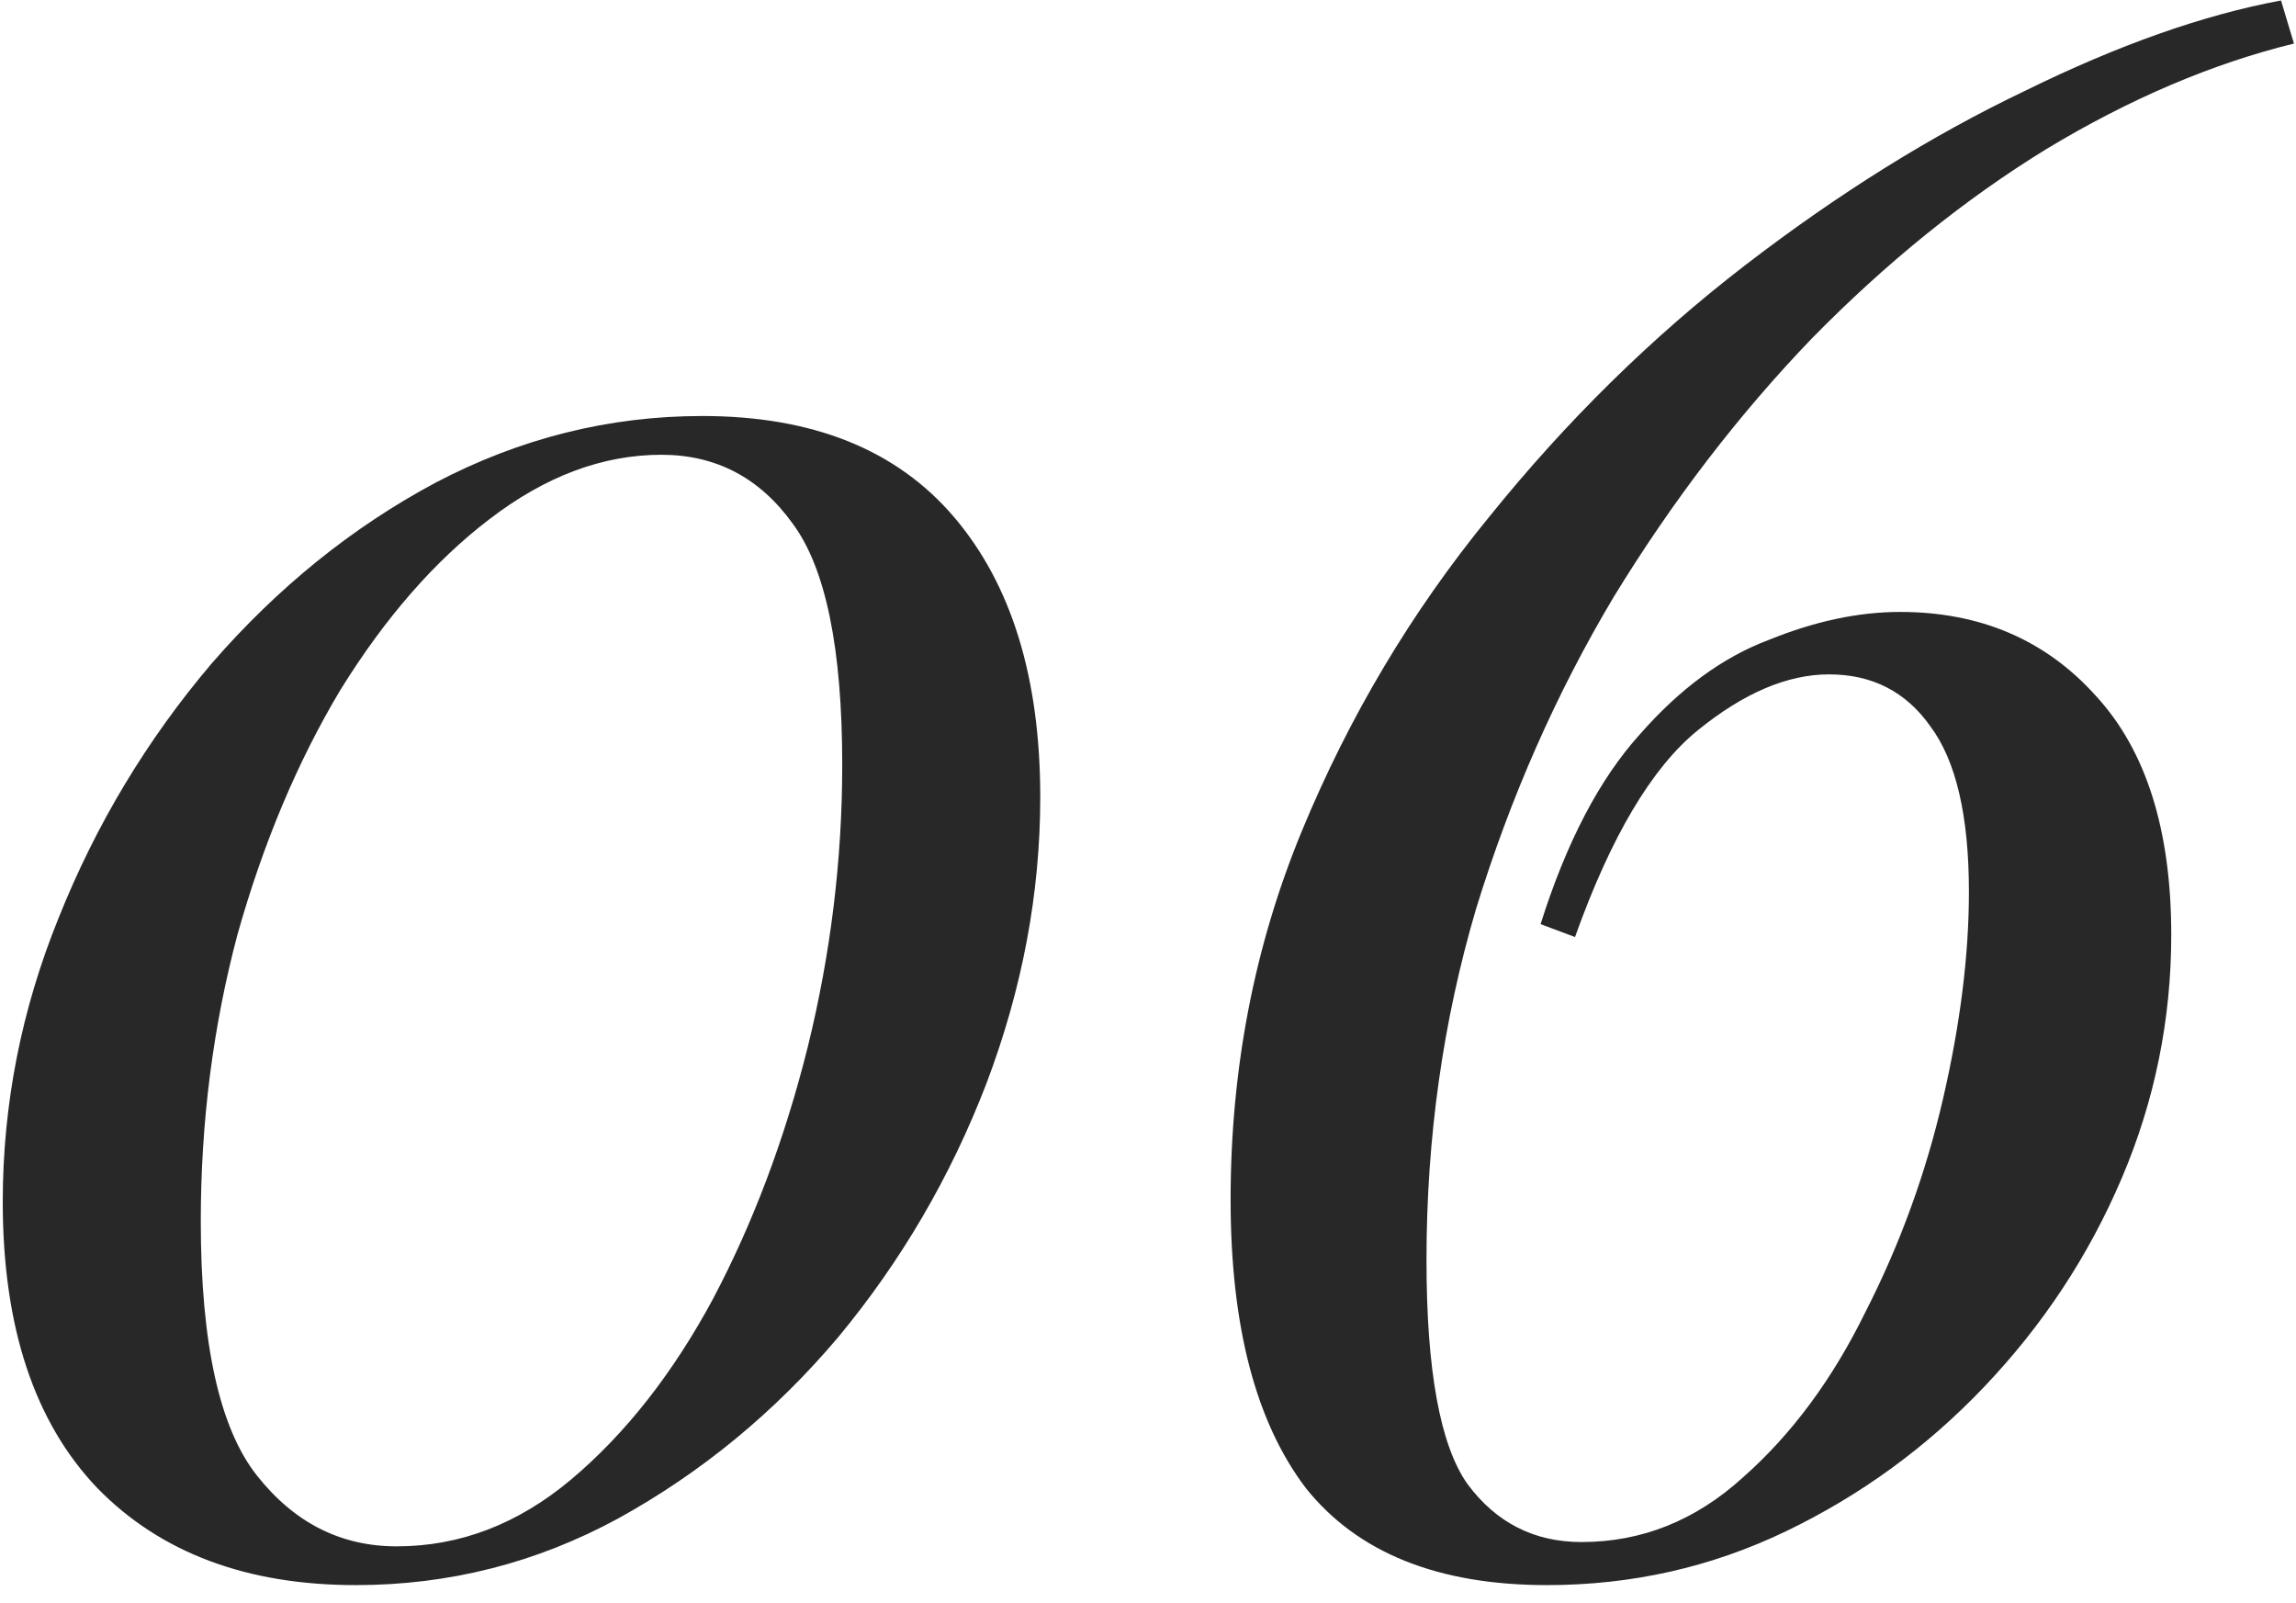 <?xml version="1.0" encoding="UTF-8"?> <svg xmlns="http://www.w3.org/2000/svg" width="96" height="67" viewBox="0 0 96 67" fill="none"> <path d="M29.365 17.39C33.985 17.39 37.495 18.8 39.895 21.62C42.295 24.44 43.495 28.34 43.495 33.32C43.495 37.34 42.745 41.33 41.245 45.29C39.745 49.19 37.675 52.73 35.035 55.91C32.395 59.03 29.335 61.55 25.855 63.47C22.435 65.33 18.775 66.26 14.875 66.26C10.315 66.26 6.715 64.91 4.075 62.21C1.435 59.45 0.115 55.46 0.115 50.24C0.115 46.16 0.895 42.2 2.455 38.36C4.015 34.46 6.145 30.92 8.845 27.74C11.605 24.56 14.725 22.04 18.205 20.18C21.745 18.32 25.465 17.39 29.365 17.39ZM27.655 19.01C25.195 19.01 22.795 19.91 20.455 21.71C18.175 23.45 16.105 25.82 14.245 28.82C12.445 31.82 11.005 35.24 9.925 39.08C8.905 42.92 8.395 46.91 8.395 51.05C8.395 56.15 9.175 59.69 10.735 61.67C12.295 63.65 14.245 64.64 16.585 64.64C19.225 64.64 21.655 63.71 23.875 61.85C26.155 59.93 28.135 57.41 29.815 54.29C31.495 51.11 32.815 47.6 33.775 43.76C34.735 39.86 35.215 35.93 35.215 31.97C35.215 27.11 34.525 23.75 33.145 21.89C31.765 19.97 29.935 19.01 27.655 19.01ZM95.374 0.02L95.914 1.82C92.494 2.66 89.044 4.13 85.564 6.23C82.144 8.33 78.874 10.97 75.754 14.15C72.694 17.33 69.934 20.93 67.474 24.95C65.074 28.97 63.154 33.32 61.714 38C60.334 42.68 59.644 47.57 59.644 52.67C59.644 57.29 60.214 60.41 61.354 62.03C62.554 63.65 64.144 64.46 66.124 64.46C68.644 64.46 70.894 63.56 72.874 61.76C74.914 59.96 76.624 57.65 78.004 54.83C79.444 52.01 80.524 49.04 81.244 45.92C81.964 42.8 82.324 39.92 82.324 37.28C82.324 34.1 81.784 31.79 80.704 30.35C79.684 28.91 78.274 28.19 76.474 28.19C74.734 28.19 72.904 28.97 70.984 30.53C69.064 32.09 67.354 34.97 65.854 39.17L64.414 38.63C65.494 35.21 66.874 32.57 68.554 30.71C70.234 28.79 72.034 27.47 73.954 26.75C75.874 25.97 77.704 25.58 79.444 25.58C82.804 25.58 85.534 26.75 87.634 29.09C89.734 31.37 90.784 34.7 90.784 39.08C90.784 42.62 90.094 46.01 88.714 49.25C87.334 52.49 85.414 55.4 82.954 57.98C80.554 60.5 77.794 62.51 74.674 64.01C71.554 65.51 68.224 66.26 64.684 66.26C60.124 66.26 56.764 64.91 54.604 62.21C52.504 59.45 51.454 55.43 51.454 50.15C51.454 44.69 52.444 39.56 54.424 34.76C56.404 29.96 59.014 25.58 62.254 21.62C65.494 17.6 69.064 14.09 72.964 11.09C76.864 8.09 80.764 5.66 84.664 3.8C88.564 1.88 92.134 0.62 95.374 0.02Z" fill="#282828"></path> </svg> 